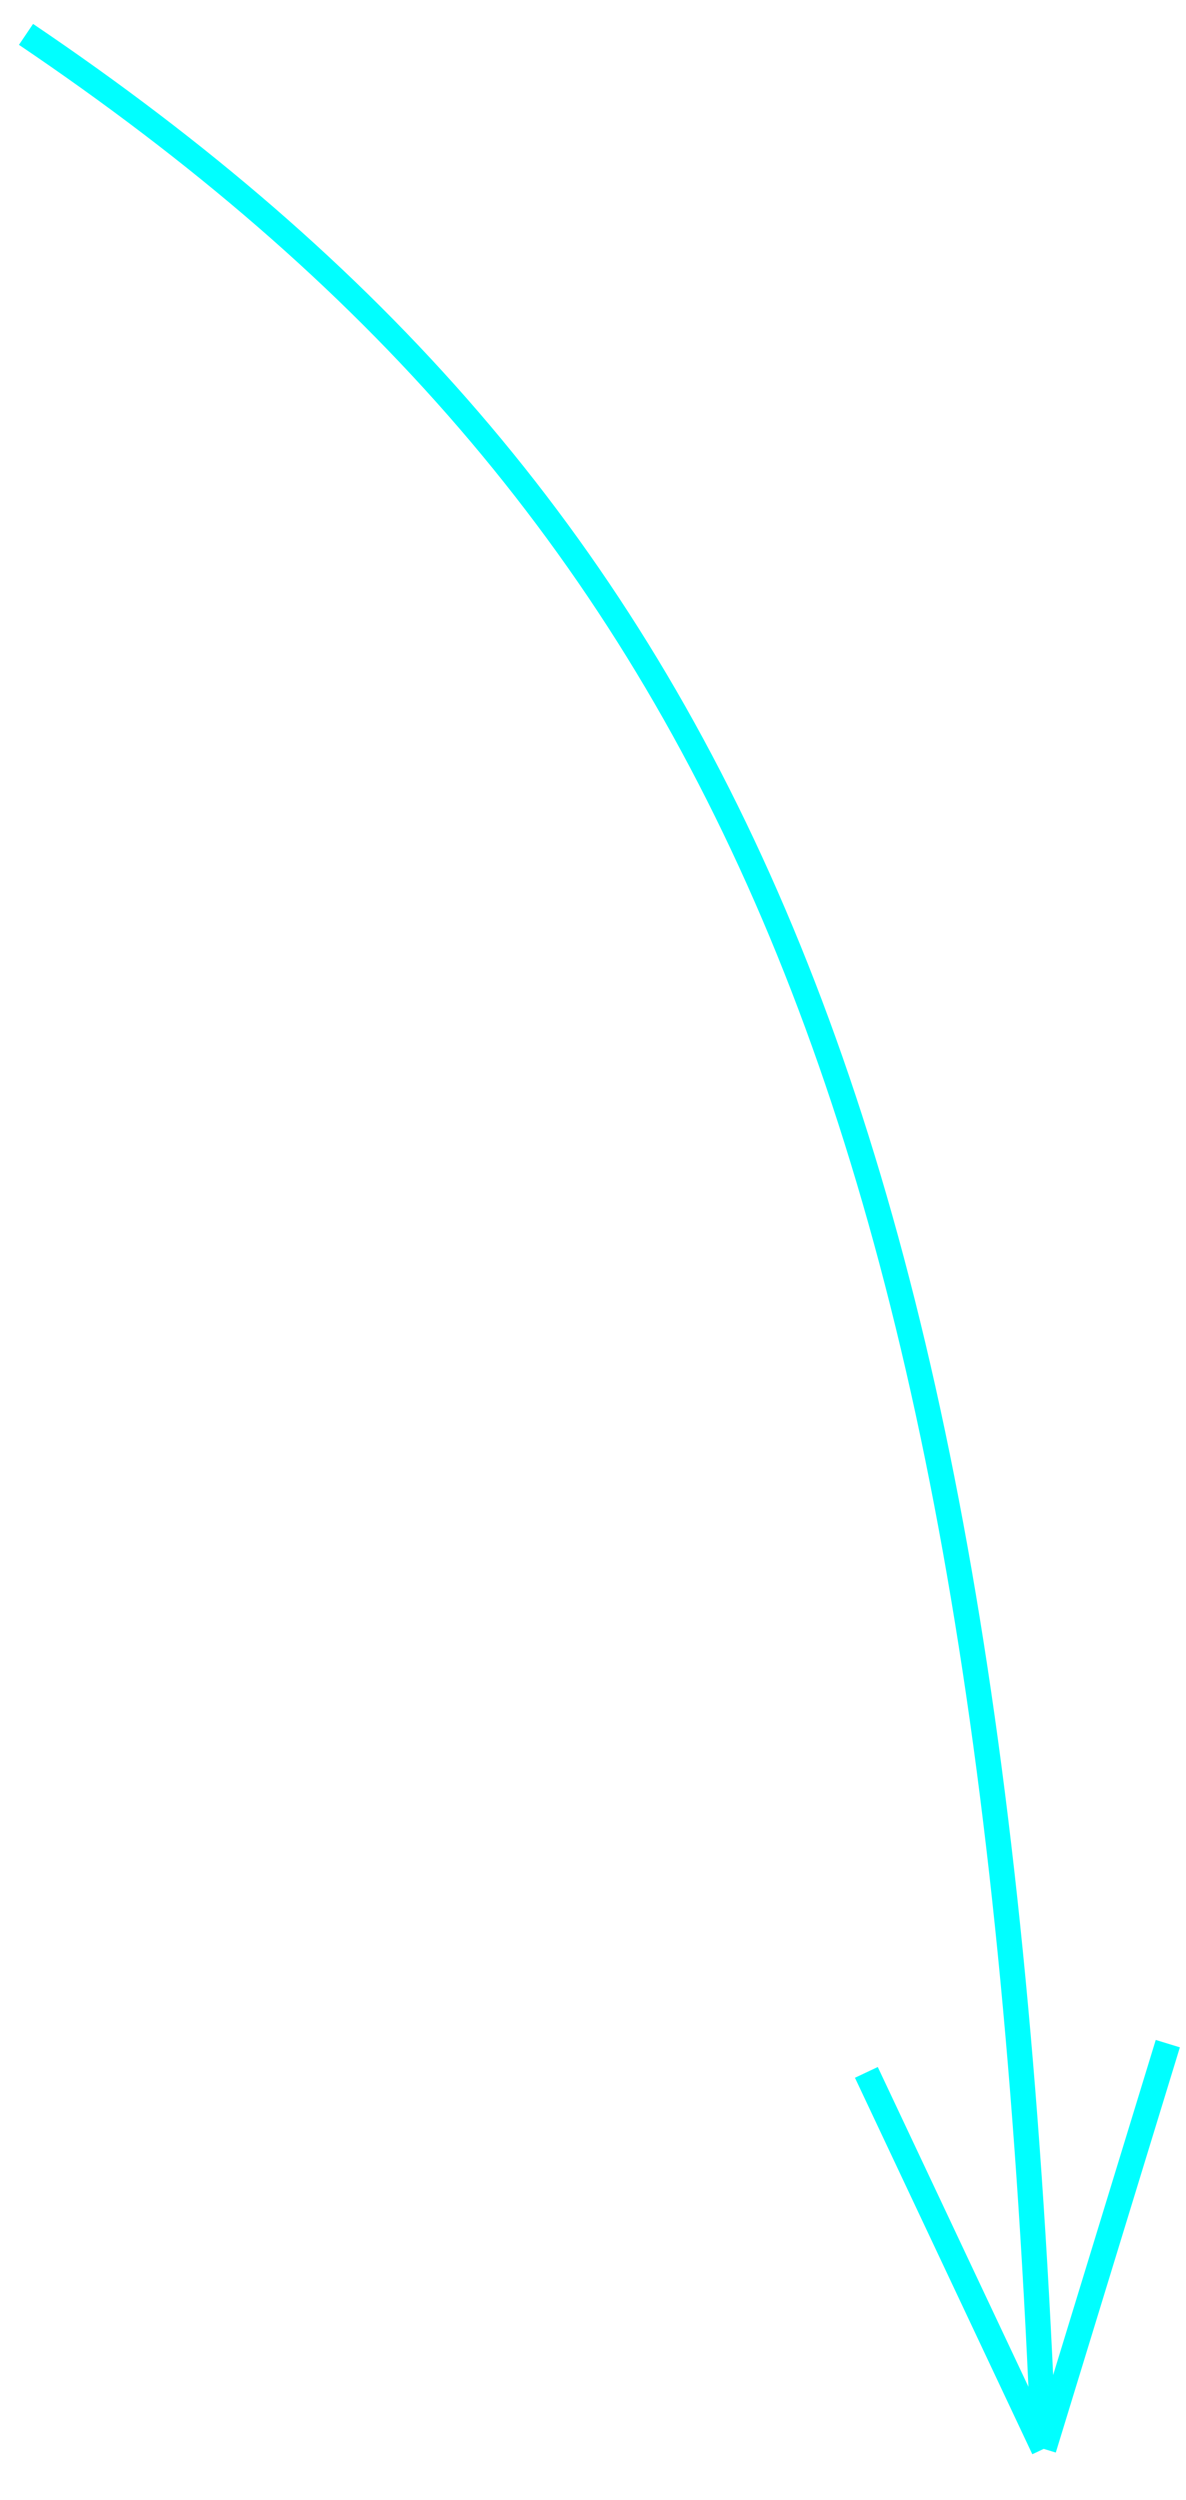 <?xml version="1.0" encoding="UTF-8"?> <svg xmlns="http://www.w3.org/2000/svg" width="47" height="99" viewBox="0 0 47 99" fill="none"> <path d="M1.031 1.361C28.407 19.849 39.239 43.93 41.362 96.976M41.362 96.976L34.333 82.067M41.362 96.976L46.279 80.929" stroke="#00FFFF"></path> </svg> 